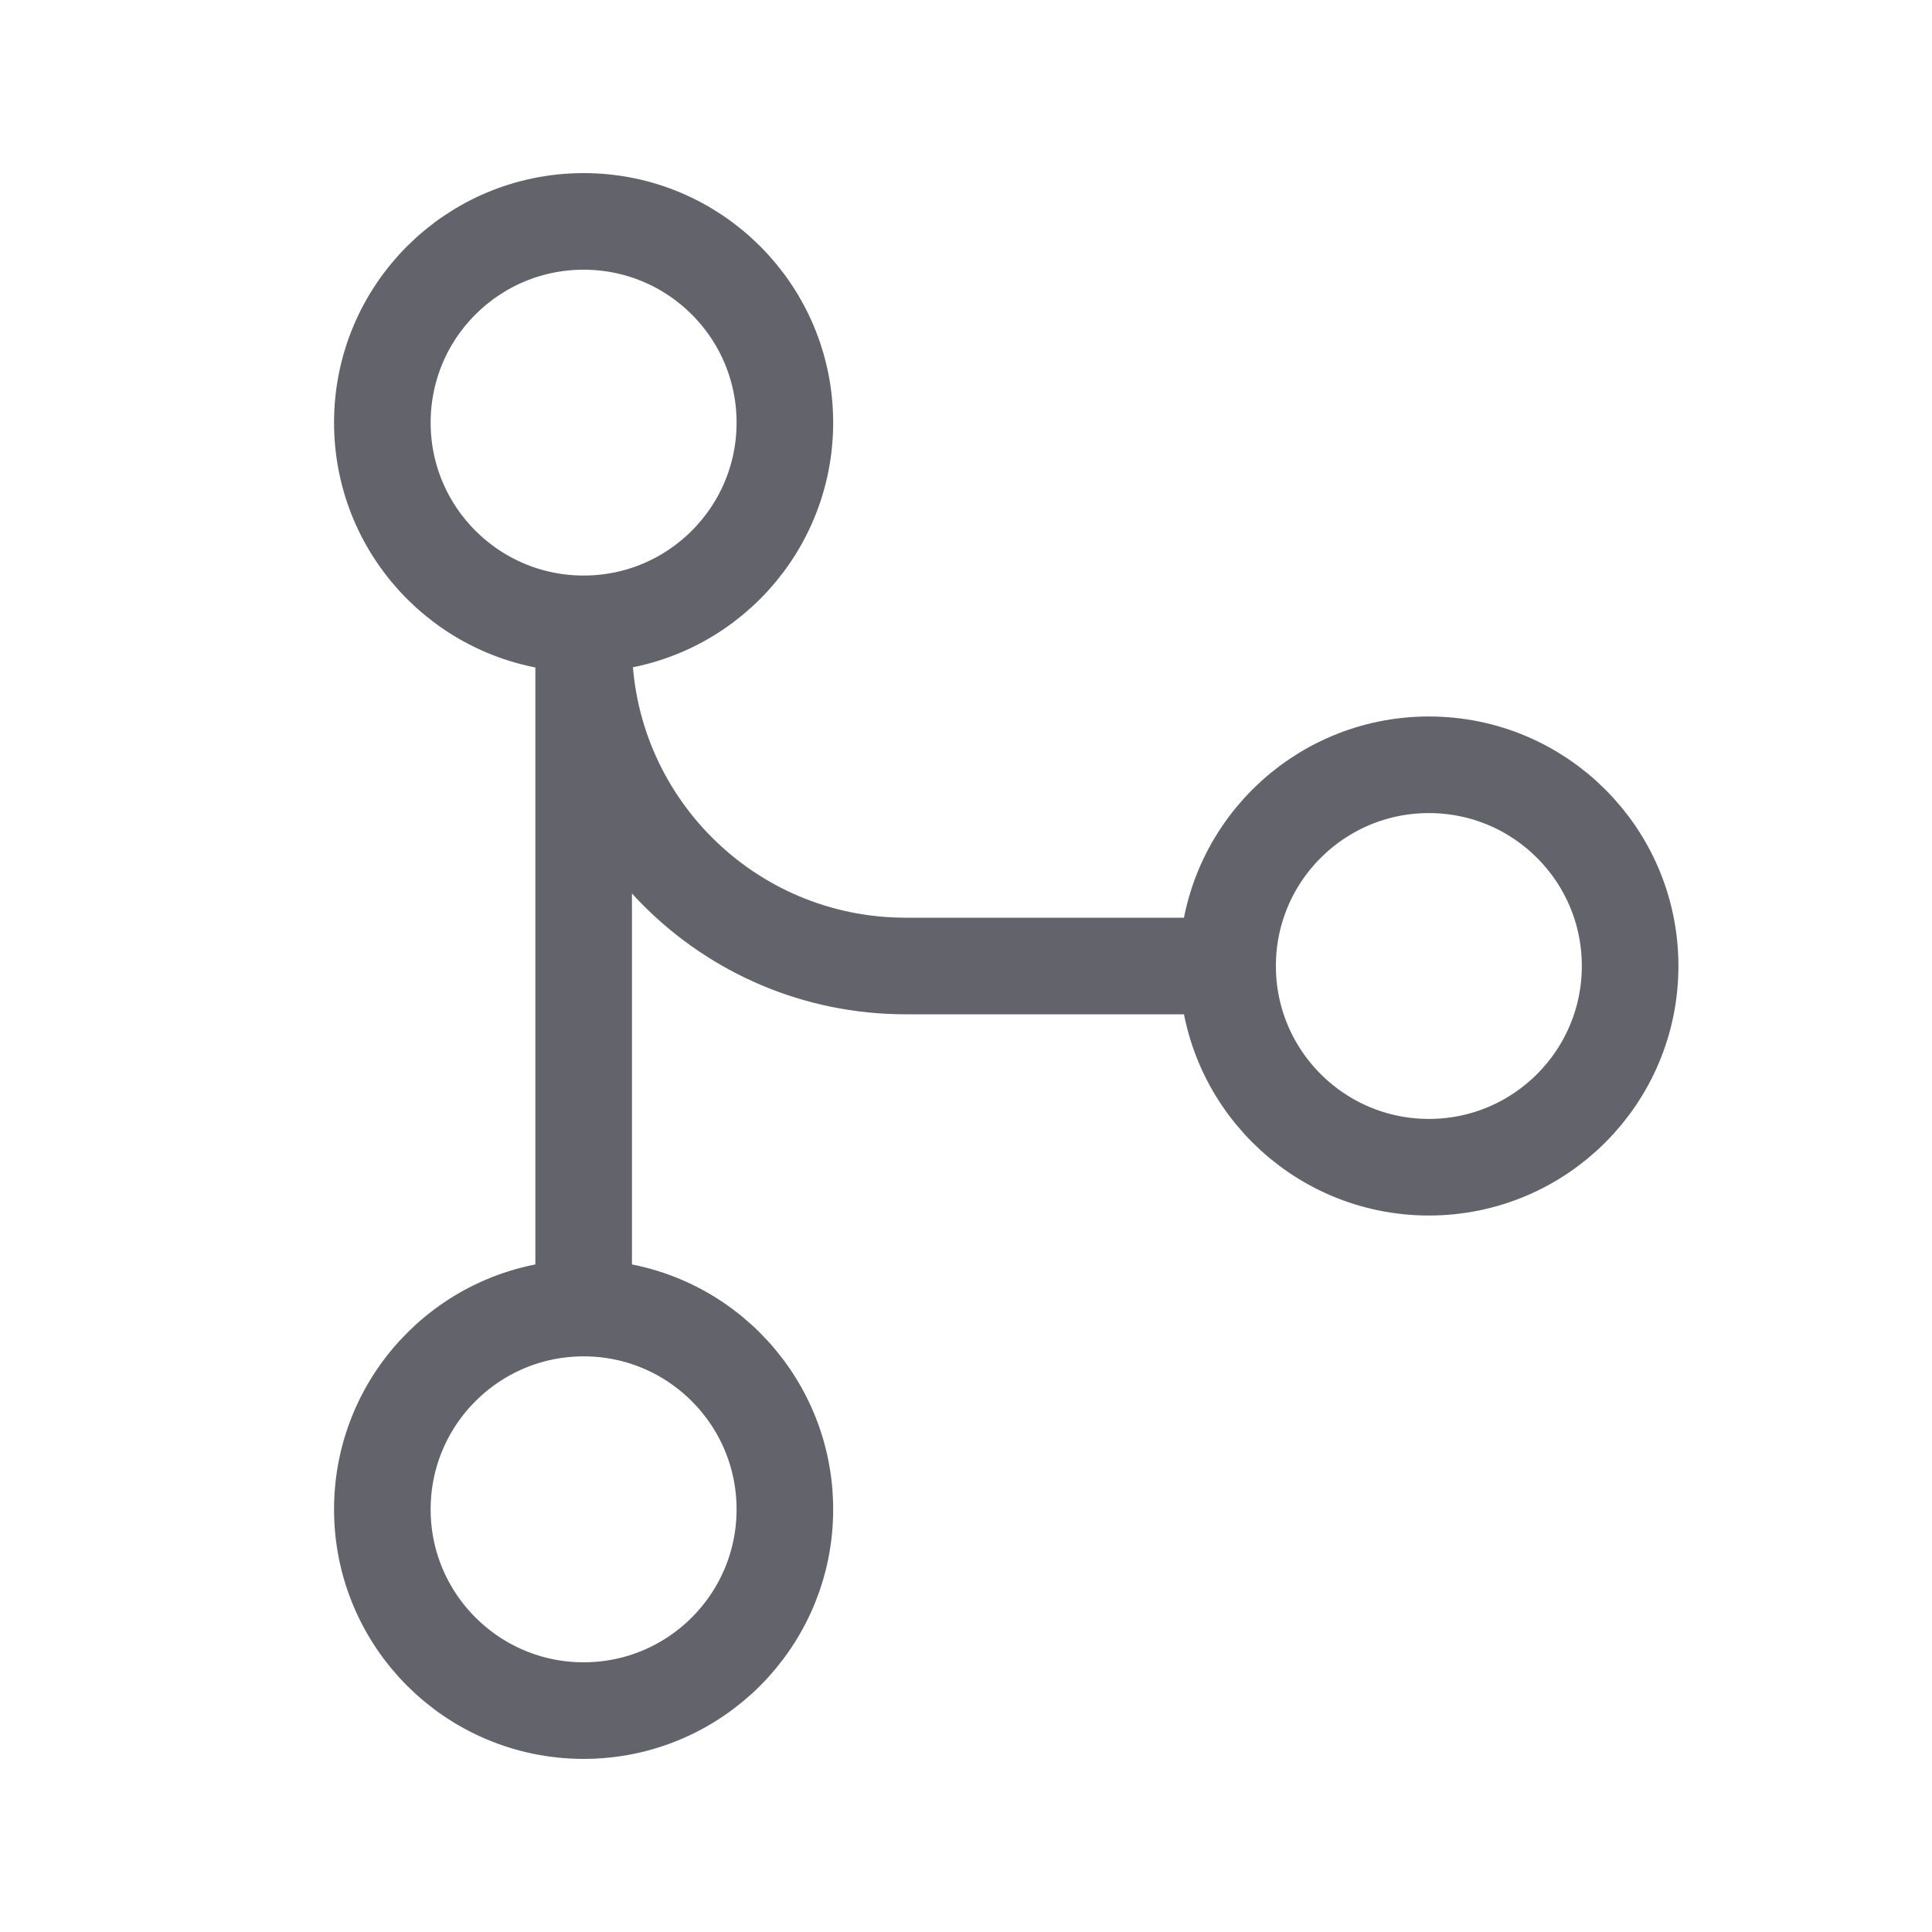 <svg width="20" height="20" viewBox="0 0 20 20" fill="none" xmlns="http://www.w3.org/2000/svg">
<path d="M6.042 6.458C7.192 6.458 8.125 5.525 8.125 4.375C8.125 3.224 7.192 2.292 6.042 2.292C4.891 2.292 3.958 3.224 3.958 4.375C3.958 5.525 4.891 6.458 6.042 6.458Z" stroke="#63636B" stroke-miterlimit="10"/>
<path d="M6.042 17.708C7.192 17.708 8.125 16.775 8.125 15.625C8.125 14.474 7.192 13.541 6.042 13.541C4.891 13.541 3.958 14.474 3.958 15.625C3.958 16.775 4.891 17.708 6.042 17.708Z" stroke="#63636B" stroke-miterlimit="10"/>
<path d="M14.792 12.083C15.942 12.083 16.875 11.15 16.875 10C16.875 8.849 15.942 7.917 14.792 7.917C13.641 7.917 12.708 8.849 12.708 10C12.708 11.15 13.641 12.083 14.792 12.083Z" stroke="#63636B" stroke-miterlimit="10"/>
<path d="M6.042 6.458V13.542" stroke="#63636B" stroke-miterlimit="10"/>
<path d="M12.708 10H9.375C7.533 10 6.042 8.508 6.042 6.667V6.458" stroke="#63636B" stroke-miterlimit="10"/>
</svg>
